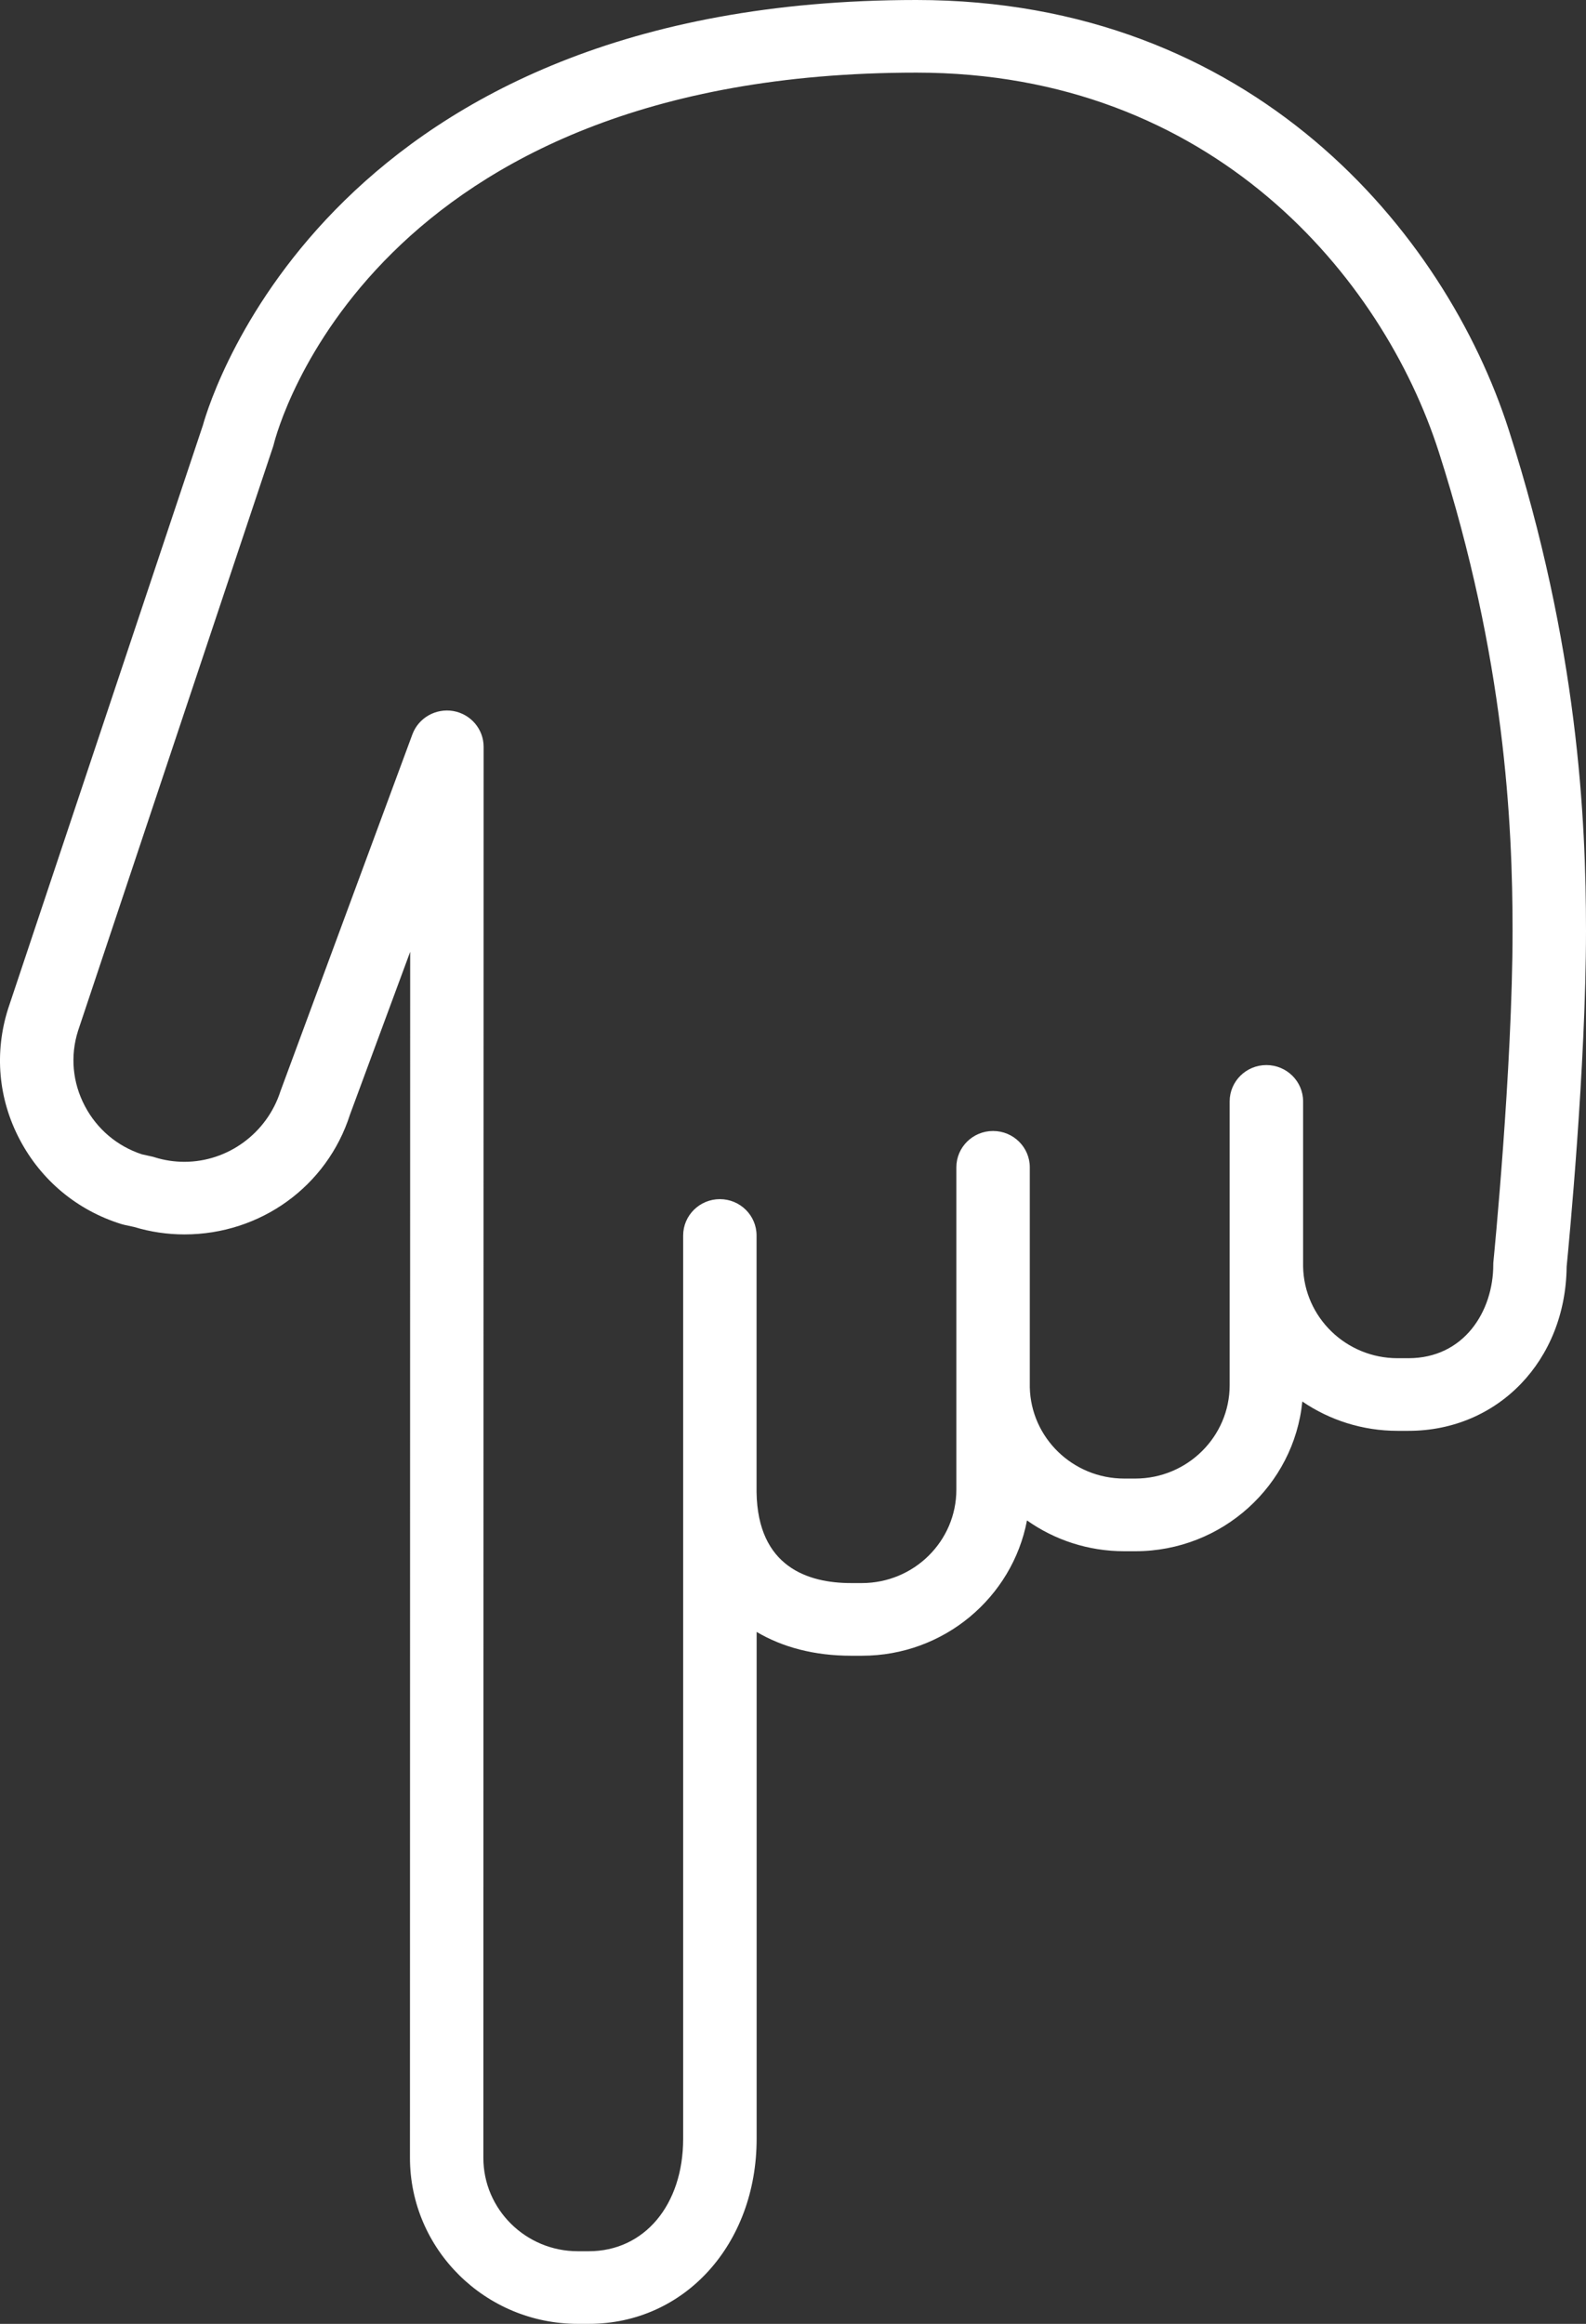 <svg width="43" height="63" viewBox="0 0 43 63" fill="none" xmlns="http://www.w3.org/2000/svg">
<rect x="0" y="0" width="43" height="63" fill="#333333" stroke="none"/>
<path d="M24.846 0C9.062 0 5.749 10.641 5.501 11.529L0.222 27.34C-0.159 28.533 -0.047 29.791 0.535 30.894C1.116 31.998 2.092 32.811 3.286 33.183C3.314 33.192 3.343 33.199 3.372 33.206L3.639 33.264C4.082 33.398 4.539 33.465 4.999 33.465C7.064 33.465 8.868 32.16 9.489 30.216L11.121 25.803L11.115 58.498C11.115 60.98 13.157 63 15.667 63H15.963C18.558 63 20.514 60.843 20.514 57.983V44.241C21.217 44.658 22.082 44.887 23.074 44.887H23.371C25.593 44.887 27.448 43.304 27.844 41.219C28.588 41.745 29.5 42.054 30.482 42.054H30.779C33.138 42.054 35.083 40.27 35.309 37.995C36.044 38.496 36.934 38.79 37.891 38.79H38.187C40.616 38.79 42.451 36.881 42.475 34.34C42.53 33.779 42.999 28.919 43 25.235C43 22.209 42.783 17.509 40.908 11.661C39.182 6.281 33.94 0 24.845 0H24.846ZM3.846 31.293C3.177 31.073 2.63 30.61 2.301 29.985C1.965 29.348 1.9 28.624 2.116 27.945L7.399 12.123C7.409 12.096 7.416 12.069 7.423 12.042C7.524 11.634 10.088 1.969 24.846 1.969C32.865 1.969 37.488 7.51 39.01 12.255C40.802 17.843 41.009 22.338 41.009 25.234C41.008 28.967 40.496 34.141 40.491 34.191C40.486 34.224 40.486 34.256 40.486 34.288C40.486 35.547 39.695 36.821 38.187 36.821H37.891C36.495 36.821 35.357 35.712 35.33 34.338C35.33 34.322 35.33 29.875 35.33 29.859C35.33 29.315 34.884 28.874 34.334 28.874C33.785 28.874 33.339 29.315 33.339 29.859V37.551C33.339 38.948 32.19 40.084 30.779 40.084H30.48C29.088 40.084 27.952 38.98 27.92 37.611V31.646C27.92 31.102 27.474 30.661 26.924 30.661C26.374 30.661 25.929 31.102 25.929 31.646V40.384C25.929 41.781 24.78 42.917 23.368 42.917H23.072C21.917 42.917 20.542 42.487 20.512 40.452V33.494C20.512 32.951 20.067 32.509 19.517 32.509C18.968 32.509 18.522 32.951 18.522 33.494V57.982C18.522 59.777 17.469 61.031 15.963 61.031H15.666C14.254 61.031 13.105 59.895 13.105 58.499L13.112 20.245C13.112 19.768 12.765 19.36 12.29 19.276C11.815 19.195 11.348 19.459 11.181 19.908L7.604 29.582C7.237 30.726 6.173 31.497 4.999 31.497C4.726 31.497 4.455 31.456 4.193 31.374C4.165 31.364 4.136 31.357 4.107 31.351L3.845 31.293H3.846Z" fill="white"/>
</svg>
